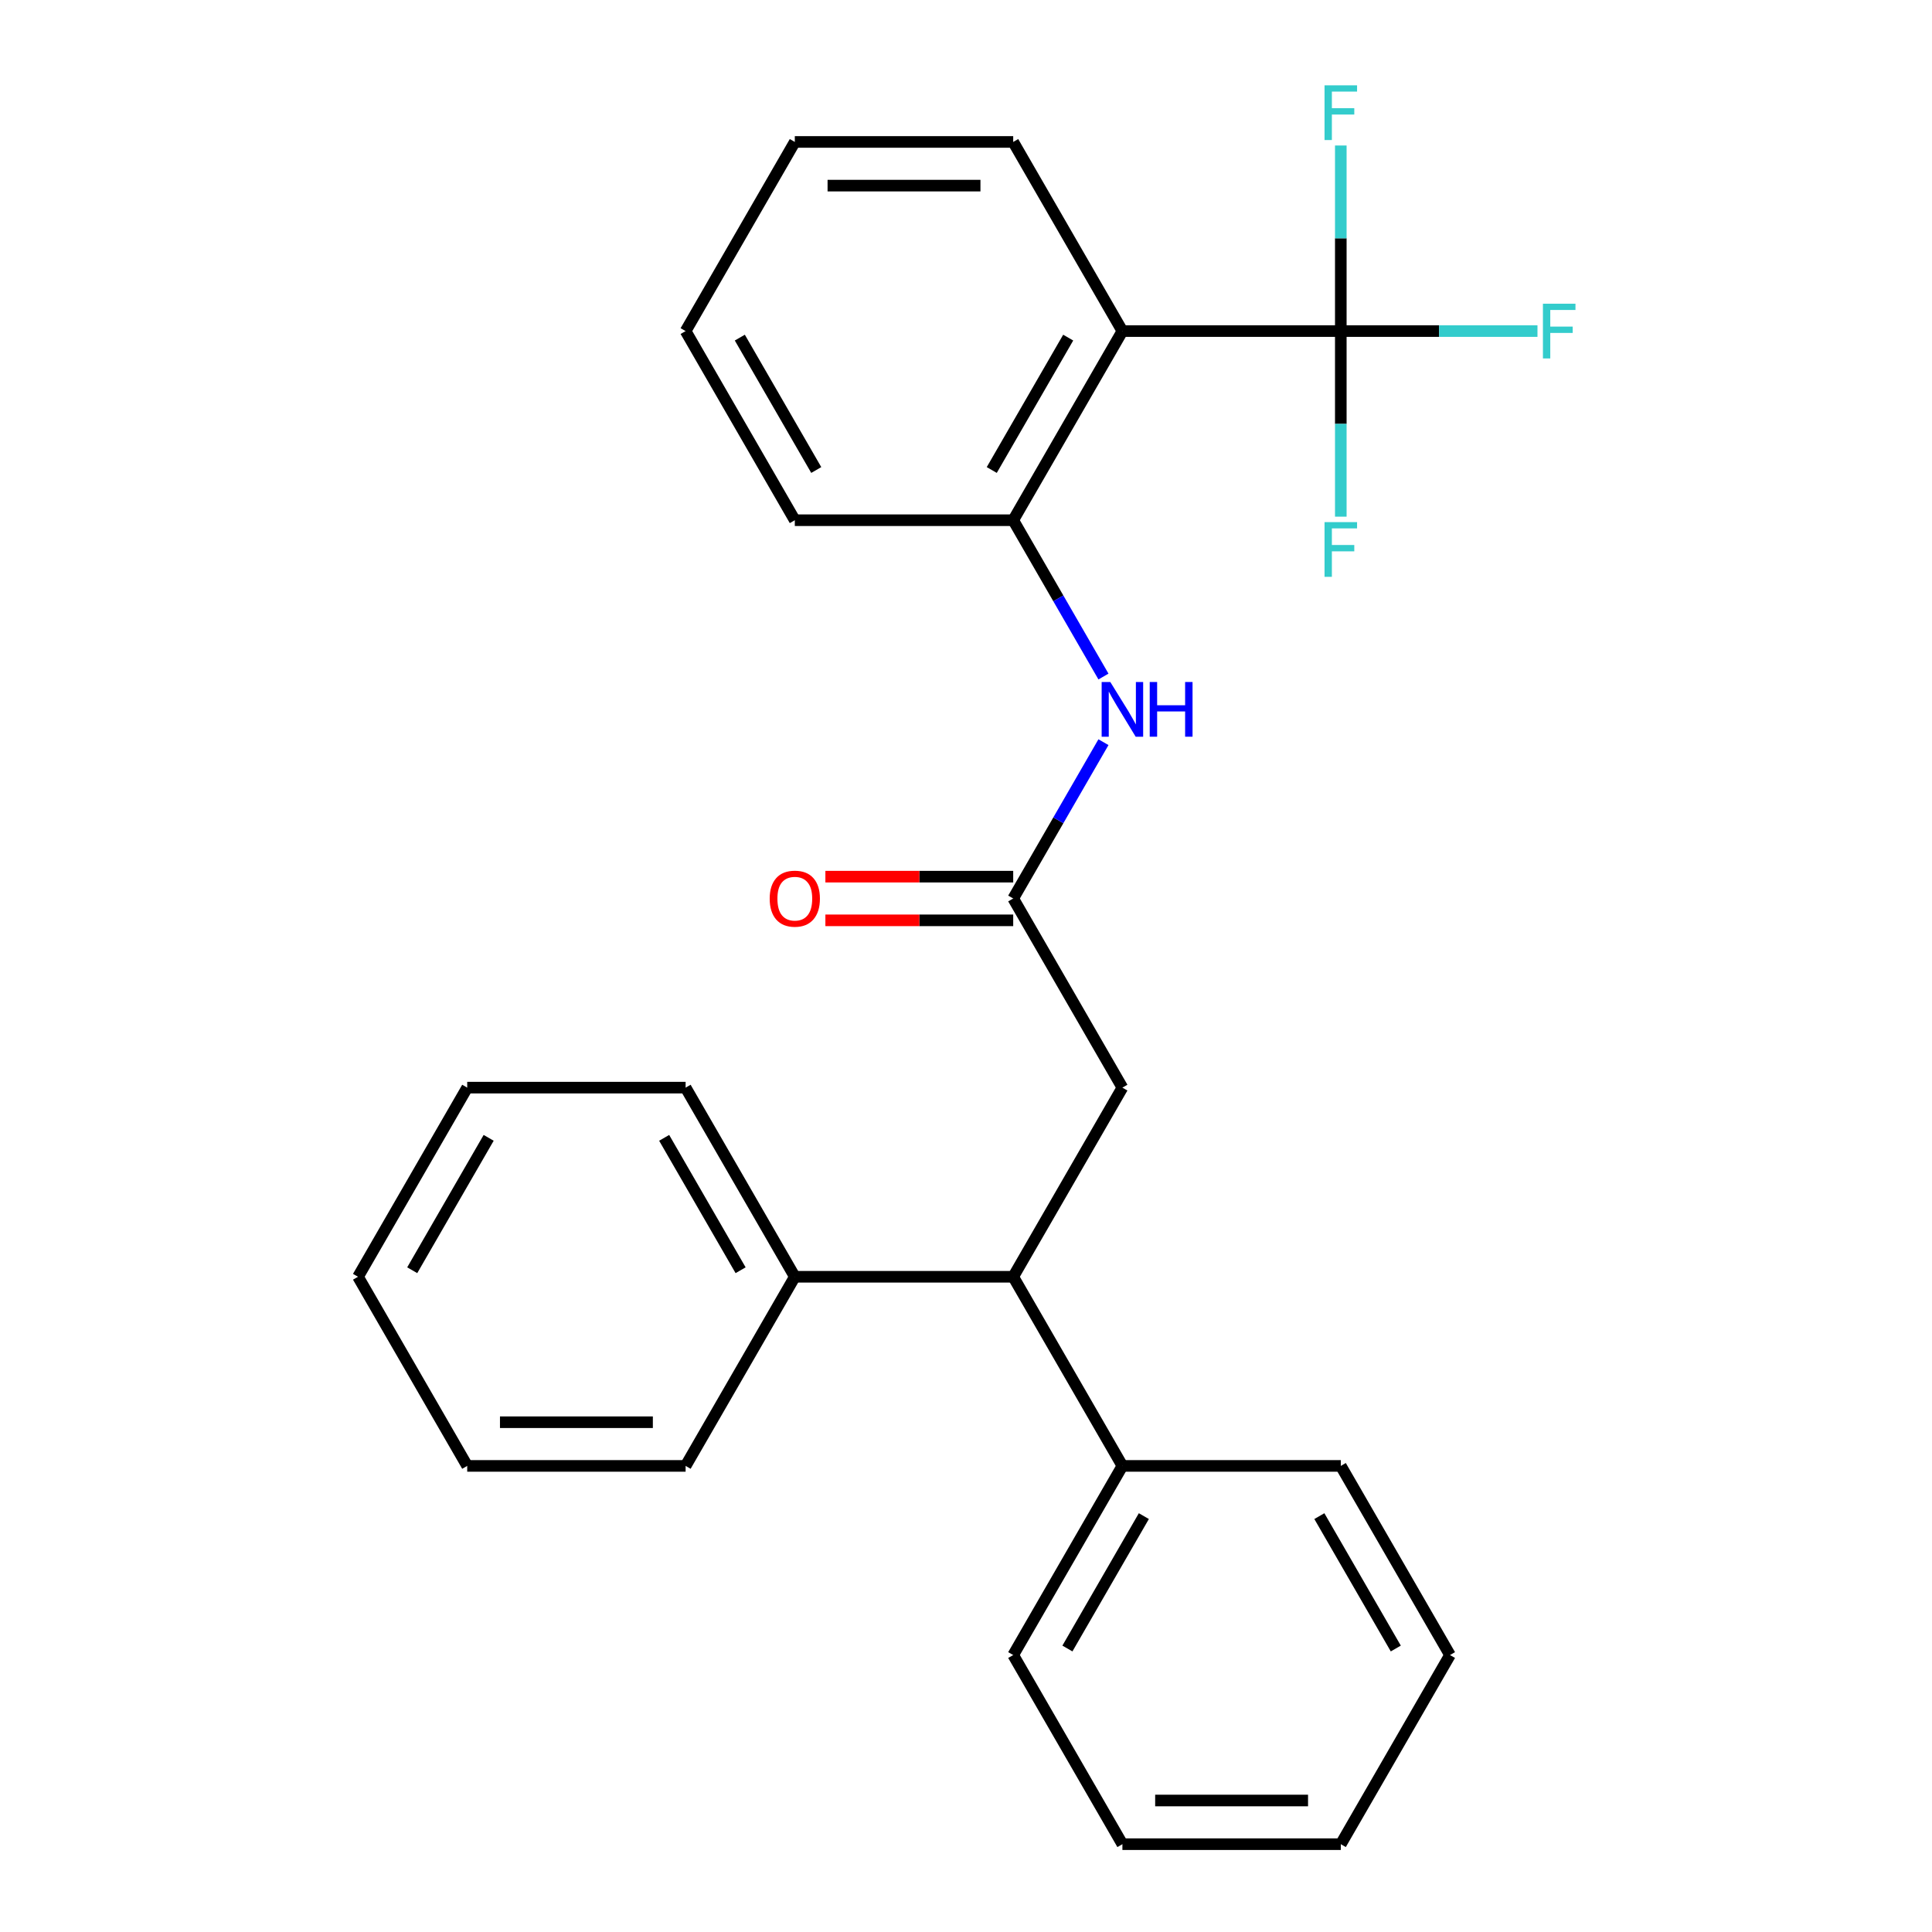 <?xml version='1.0' encoding='iso-8859-1'?>
<svg version='1.1' baseProfile='full'
              xmlns='http://www.w3.org/2000/svg'
                      xmlns:rdkit='http://www.rdkit.org/xml'
                      xmlns:xlink='http://www.w3.org/1999/xlink'
                  xml:space='preserve'
width='1000px' height='1000px' viewBox='0 0 1000 1000'>
<!-- END OF HEADER -->
<rect style='opacity:1.0;fill:#FFFFFF;stroke:none' width='1000' height='1000' x='0' y='0'> </rect>
<path class='bond-0' d='M 693.997,171.367 L 580.955,171.367' style='fill:none;fill-rule:evenodd;stroke:#000000;stroke-width:6px;stroke-linecap:butt;stroke-linejoin:miter;stroke-opacity:1' />
<path class='bond-9' d='M 693.997,171.367 L 744.895,171.367' style='fill:none;fill-rule:evenodd;stroke:#000000;stroke-width:6px;stroke-linecap:butt;stroke-linejoin:miter;stroke-opacity:1' />
<path class='bond-9' d='M 744.895,171.367 L 795.793,171.367' style='fill:none;fill-rule:evenodd;stroke:#33CCCC;stroke-width:6px;stroke-linecap:butt;stroke-linejoin:miter;stroke-opacity:1' />
<path class='bond-10' d='M 693.997,171.367 L 693.997,219.395' style='fill:none;fill-rule:evenodd;stroke:#000000;stroke-width:6px;stroke-linecap:butt;stroke-linejoin:miter;stroke-opacity:1' />
<path class='bond-10' d='M 693.997,219.395 L 693.997,267.423' style='fill:none;fill-rule:evenodd;stroke:#33CCCC;stroke-width:6px;stroke-linecap:butt;stroke-linejoin:miter;stroke-opacity:1' />
<path class='bond-11' d='M 693.997,171.367 L 693.997,123.339' style='fill:none;fill-rule:evenodd;stroke:#000000;stroke-width:6px;stroke-linecap:butt;stroke-linejoin:miter;stroke-opacity:1' />
<path class='bond-11' d='M 693.997,123.339 L 693.997,75.311' style='fill:none;fill-rule:evenodd;stroke:#33CCCC;stroke-width:6px;stroke-linecap:butt;stroke-linejoin:miter;stroke-opacity:1' />
<path class='bond-1' d='M 580.955,171.367 L 524.434,269.264' style='fill:none;fill-rule:evenodd;stroke:#000000;stroke-width:6px;stroke-linecap:butt;stroke-linejoin:miter;stroke-opacity:1' />
<path class='bond-1' d='M 552.897,174.747 L 513.333,243.275' style='fill:none;fill-rule:evenodd;stroke:#000000;stroke-width:6px;stroke-linecap:butt;stroke-linejoin:miter;stroke-opacity:1' />
<path class='bond-12' d='M 580.955,171.367 L 524.434,73.469' style='fill:none;fill-rule:evenodd;stroke:#000000;stroke-width:6px;stroke-linecap:butt;stroke-linejoin:miter;stroke-opacity:1' />
<path class='bond-3' d='M 524.434,269.264 L 547.791,309.72' style='fill:none;fill-rule:evenodd;stroke:#000000;stroke-width:6px;stroke-linecap:butt;stroke-linejoin:miter;stroke-opacity:1' />
<path class='bond-3' d='M 547.791,309.72 L 571.148,350.175' style='fill:none;fill-rule:evenodd;stroke:#0000FF;stroke-width:6px;stroke-linecap:butt;stroke-linejoin:miter;stroke-opacity:1' />
<path class='bond-13' d='M 524.434,269.264 L 411.392,269.264' style='fill:none;fill-rule:evenodd;stroke:#000000;stroke-width:6px;stroke-linecap:butt;stroke-linejoin:miter;stroke-opacity:1' />
<path class='bond-2' d='M 524.434,465.059 L 547.791,424.603' style='fill:none;fill-rule:evenodd;stroke:#000000;stroke-width:6px;stroke-linecap:butt;stroke-linejoin:miter;stroke-opacity:1' />
<path class='bond-2' d='M 547.791,424.603 L 571.148,384.148' style='fill:none;fill-rule:evenodd;stroke:#0000FF;stroke-width:6px;stroke-linecap:butt;stroke-linejoin:miter;stroke-opacity:1' />
<path class='bond-5' d='M 524.434,465.059 L 580.955,562.956' style='fill:none;fill-rule:evenodd;stroke:#000000;stroke-width:6px;stroke-linecap:butt;stroke-linejoin:miter;stroke-opacity:1' />
<path class='bond-6' d='M 524.434,453.755 L 475.826,453.755' style='fill:none;fill-rule:evenodd;stroke:#000000;stroke-width:6px;stroke-linecap:butt;stroke-linejoin:miter;stroke-opacity:1' />
<path class='bond-6' d='M 475.826,453.755 L 427.218,453.755' style='fill:none;fill-rule:evenodd;stroke:#FF0000;stroke-width:6px;stroke-linecap:butt;stroke-linejoin:miter;stroke-opacity:1' />
<path class='bond-6' d='M 524.434,476.363 L 475.826,476.363' style='fill:none;fill-rule:evenodd;stroke:#000000;stroke-width:6px;stroke-linecap:butt;stroke-linejoin:miter;stroke-opacity:1' />
<path class='bond-6' d='M 475.826,476.363 L 427.218,476.363' style='fill:none;fill-rule:evenodd;stroke:#FF0000;stroke-width:6px;stroke-linecap:butt;stroke-linejoin:miter;stroke-opacity:1' />
<path class='bond-4' d='M 524.434,660.853 L 580.955,562.956' style='fill:none;fill-rule:evenodd;stroke:#000000;stroke-width:6px;stroke-linecap:butt;stroke-linejoin:miter;stroke-opacity:1' />
<path class='bond-7' d='M 524.434,660.853 L 580.955,758.751' style='fill:none;fill-rule:evenodd;stroke:#000000;stroke-width:6px;stroke-linecap:butt;stroke-linejoin:miter;stroke-opacity:1' />
<path class='bond-8' d='M 524.434,660.853 L 411.392,660.853' style='fill:none;fill-rule:evenodd;stroke:#000000;stroke-width:6px;stroke-linecap:butt;stroke-linejoin:miter;stroke-opacity:1' />
<path class='bond-16' d='M 580.955,758.751 L 524.434,856.648' style='fill:none;fill-rule:evenodd;stroke:#000000;stroke-width:6px;stroke-linecap:butt;stroke-linejoin:miter;stroke-opacity:1' />
<path class='bond-16' d='M 592.056,784.74 L 552.492,853.268' style='fill:none;fill-rule:evenodd;stroke:#000000;stroke-width:6px;stroke-linecap:butt;stroke-linejoin:miter;stroke-opacity:1' />
<path class='bond-17' d='M 580.955,758.751 L 693.997,758.751' style='fill:none;fill-rule:evenodd;stroke:#000000;stroke-width:6px;stroke-linecap:butt;stroke-linejoin:miter;stroke-opacity:1' />
<path class='bond-14' d='M 411.392,660.853 L 354.871,562.956' style='fill:none;fill-rule:evenodd;stroke:#000000;stroke-width:6px;stroke-linecap:butt;stroke-linejoin:miter;stroke-opacity:1' />
<path class='bond-14' d='M 383.334,657.473 L 343.77,588.945' style='fill:none;fill-rule:evenodd;stroke:#000000;stroke-width:6px;stroke-linecap:butt;stroke-linejoin:miter;stroke-opacity:1' />
<path class='bond-15' d='M 411.392,660.853 L 354.871,758.751' style='fill:none;fill-rule:evenodd;stroke:#000000;stroke-width:6px;stroke-linecap:butt;stroke-linejoin:miter;stroke-opacity:1' />
<path class='bond-18' d='M 524.434,73.469 L 411.392,73.469' style='fill:none;fill-rule:evenodd;stroke:#000000;stroke-width:6px;stroke-linecap:butt;stroke-linejoin:miter;stroke-opacity:1' />
<path class='bond-18' d='M 507.478,96.078 L 428.348,96.078' style='fill:none;fill-rule:evenodd;stroke:#000000;stroke-width:6px;stroke-linecap:butt;stroke-linejoin:miter;stroke-opacity:1' />
<path class='bond-26' d='M 411.392,269.264 L 354.871,171.367' style='fill:none;fill-rule:evenodd;stroke:#000000;stroke-width:6px;stroke-linecap:butt;stroke-linejoin:miter;stroke-opacity:1' />
<path class='bond-26' d='M 422.493,243.275 L 382.928,174.747' style='fill:none;fill-rule:evenodd;stroke:#000000;stroke-width:6px;stroke-linecap:butt;stroke-linejoin:miter;stroke-opacity:1' />
<path class='bond-21' d='M 354.871,562.956 L 241.829,562.956' style='fill:none;fill-rule:evenodd;stroke:#000000;stroke-width:6px;stroke-linecap:butt;stroke-linejoin:miter;stroke-opacity:1' />
<path class='bond-22' d='M 354.871,758.751 L 241.829,758.751' style='fill:none;fill-rule:evenodd;stroke:#000000;stroke-width:6px;stroke-linecap:butt;stroke-linejoin:miter;stroke-opacity:1' />
<path class='bond-22' d='M 337.915,736.142 L 258.785,736.142' style='fill:none;fill-rule:evenodd;stroke:#000000;stroke-width:6px;stroke-linecap:butt;stroke-linejoin:miter;stroke-opacity:1' />
<path class='bond-23' d='M 524.434,856.648 L 580.955,954.545' style='fill:none;fill-rule:evenodd;stroke:#000000;stroke-width:6px;stroke-linecap:butt;stroke-linejoin:miter;stroke-opacity:1' />
<path class='bond-20' d='M 693.997,758.751 L 750.518,856.648' style='fill:none;fill-rule:evenodd;stroke:#000000;stroke-width:6px;stroke-linecap:butt;stroke-linejoin:miter;stroke-opacity:1' />
<path class='bond-20' d='M 682.896,784.74 L 722.461,853.268' style='fill:none;fill-rule:evenodd;stroke:#000000;stroke-width:6px;stroke-linecap:butt;stroke-linejoin:miter;stroke-opacity:1' />
<path class='bond-19' d='M 411.392,73.469 L 354.871,171.367' style='fill:none;fill-rule:evenodd;stroke:#000000;stroke-width:6px;stroke-linecap:butt;stroke-linejoin:miter;stroke-opacity:1' />
<path class='bond-25' d='M 750.518,856.648 L 693.997,954.545' style='fill:none;fill-rule:evenodd;stroke:#000000;stroke-width:6px;stroke-linecap:butt;stroke-linejoin:miter;stroke-opacity:1' />
<path class='bond-27' d='M 241.829,562.956 L 185.308,660.853' style='fill:none;fill-rule:evenodd;stroke:#000000;stroke-width:6px;stroke-linecap:butt;stroke-linejoin:miter;stroke-opacity:1' />
<path class='bond-27' d='M 252.93,588.945 L 213.365,657.473' style='fill:none;fill-rule:evenodd;stroke:#000000;stroke-width:6px;stroke-linecap:butt;stroke-linejoin:miter;stroke-opacity:1' />
<path class='bond-24' d='M 241.829,758.751 L 185.308,660.853' style='fill:none;fill-rule:evenodd;stroke:#000000;stroke-width:6px;stroke-linecap:butt;stroke-linejoin:miter;stroke-opacity:1' />
<path class='bond-28' d='M 580.955,954.545 L 693.997,954.545' style='fill:none;fill-rule:evenodd;stroke:#000000;stroke-width:6px;stroke-linecap:butt;stroke-linejoin:miter;stroke-opacity:1' />
<path class='bond-28' d='M 597.911,931.937 L 677.041,931.937' style='fill:none;fill-rule:evenodd;stroke:#000000;stroke-width:6px;stroke-linecap:butt;stroke-linejoin:miter;stroke-opacity:1' />
<path  class='atom-4' d='M 574.695 353.001
L 583.975 368.001
Q 584.895 369.481, 586.375 372.161
Q 587.855 374.841, 587.935 375.001
L 587.935 353.001
L 591.695 353.001
L 591.695 381.321
L 587.815 381.321
L 577.855 364.921
Q 576.695 363.001, 575.455 360.801
Q 574.255 358.601, 573.895 357.921
L 573.895 381.321
L 570.215 381.321
L 570.215 353.001
L 574.695 353.001
' fill='#0000FF'/>
<path  class='atom-4' d='M 595.095 353.001
L 598.935 353.001
L 598.935 365.041
L 613.415 365.041
L 613.415 353.001
L 617.255 353.001
L 617.255 381.321
L 613.415 381.321
L 613.415 368.241
L 598.935 368.241
L 598.935 381.321
L 595.095 381.321
L 595.095 353.001
' fill='#0000FF'/>
<path  class='atom-7' d='M 398.392 465.139
Q 398.392 458.339, 401.752 454.539
Q 405.112 450.739, 411.392 450.739
Q 417.672 450.739, 421.032 454.539
Q 424.392 458.339, 424.392 465.139
Q 424.392 472.019, 420.992 475.939
Q 417.592 479.819, 411.392 479.819
Q 405.152 479.819, 401.752 475.939
Q 398.392 472.059, 398.392 465.139
M 411.392 476.619
Q 415.712 476.619, 418.032 473.739
Q 420.392 470.819, 420.392 465.139
Q 420.392 459.579, 418.032 456.779
Q 415.712 453.939, 411.392 453.939
Q 407.072 453.939, 404.712 456.739
Q 402.392 459.539, 402.392 465.139
Q 402.392 470.859, 404.712 473.739
Q 407.072 476.619, 411.392 476.619
' fill='#FF0000'/>
<path  class='atom-10' d='M 798.619 157.207
L 815.459 157.207
L 815.459 160.447
L 802.419 160.447
L 802.419 169.047
L 814.019 169.047
L 814.019 172.327
L 802.419 172.327
L 802.419 185.527
L 798.619 185.527
L 798.619 157.207
' fill='#33CCCC'/>
<path  class='atom-11' d='M 685.577 270.249
L 702.417 270.249
L 702.417 273.489
L 689.377 273.489
L 689.377 282.089
L 700.977 282.089
L 700.977 285.369
L 689.377 285.369
L 689.377 298.569
L 685.577 298.569
L 685.577 270.249
' fill='#33CCCC'/>
<path  class='atom-12' d='M 685.577 44.165
L 702.417 44.165
L 702.417 47.405
L 689.377 47.405
L 689.377 56.005
L 700.977 56.005
L 700.977 59.285
L 689.377 59.285
L 689.377 72.485
L 685.577 72.485
L 685.577 44.165
' fill='#33CCCC'/>
</svg>
